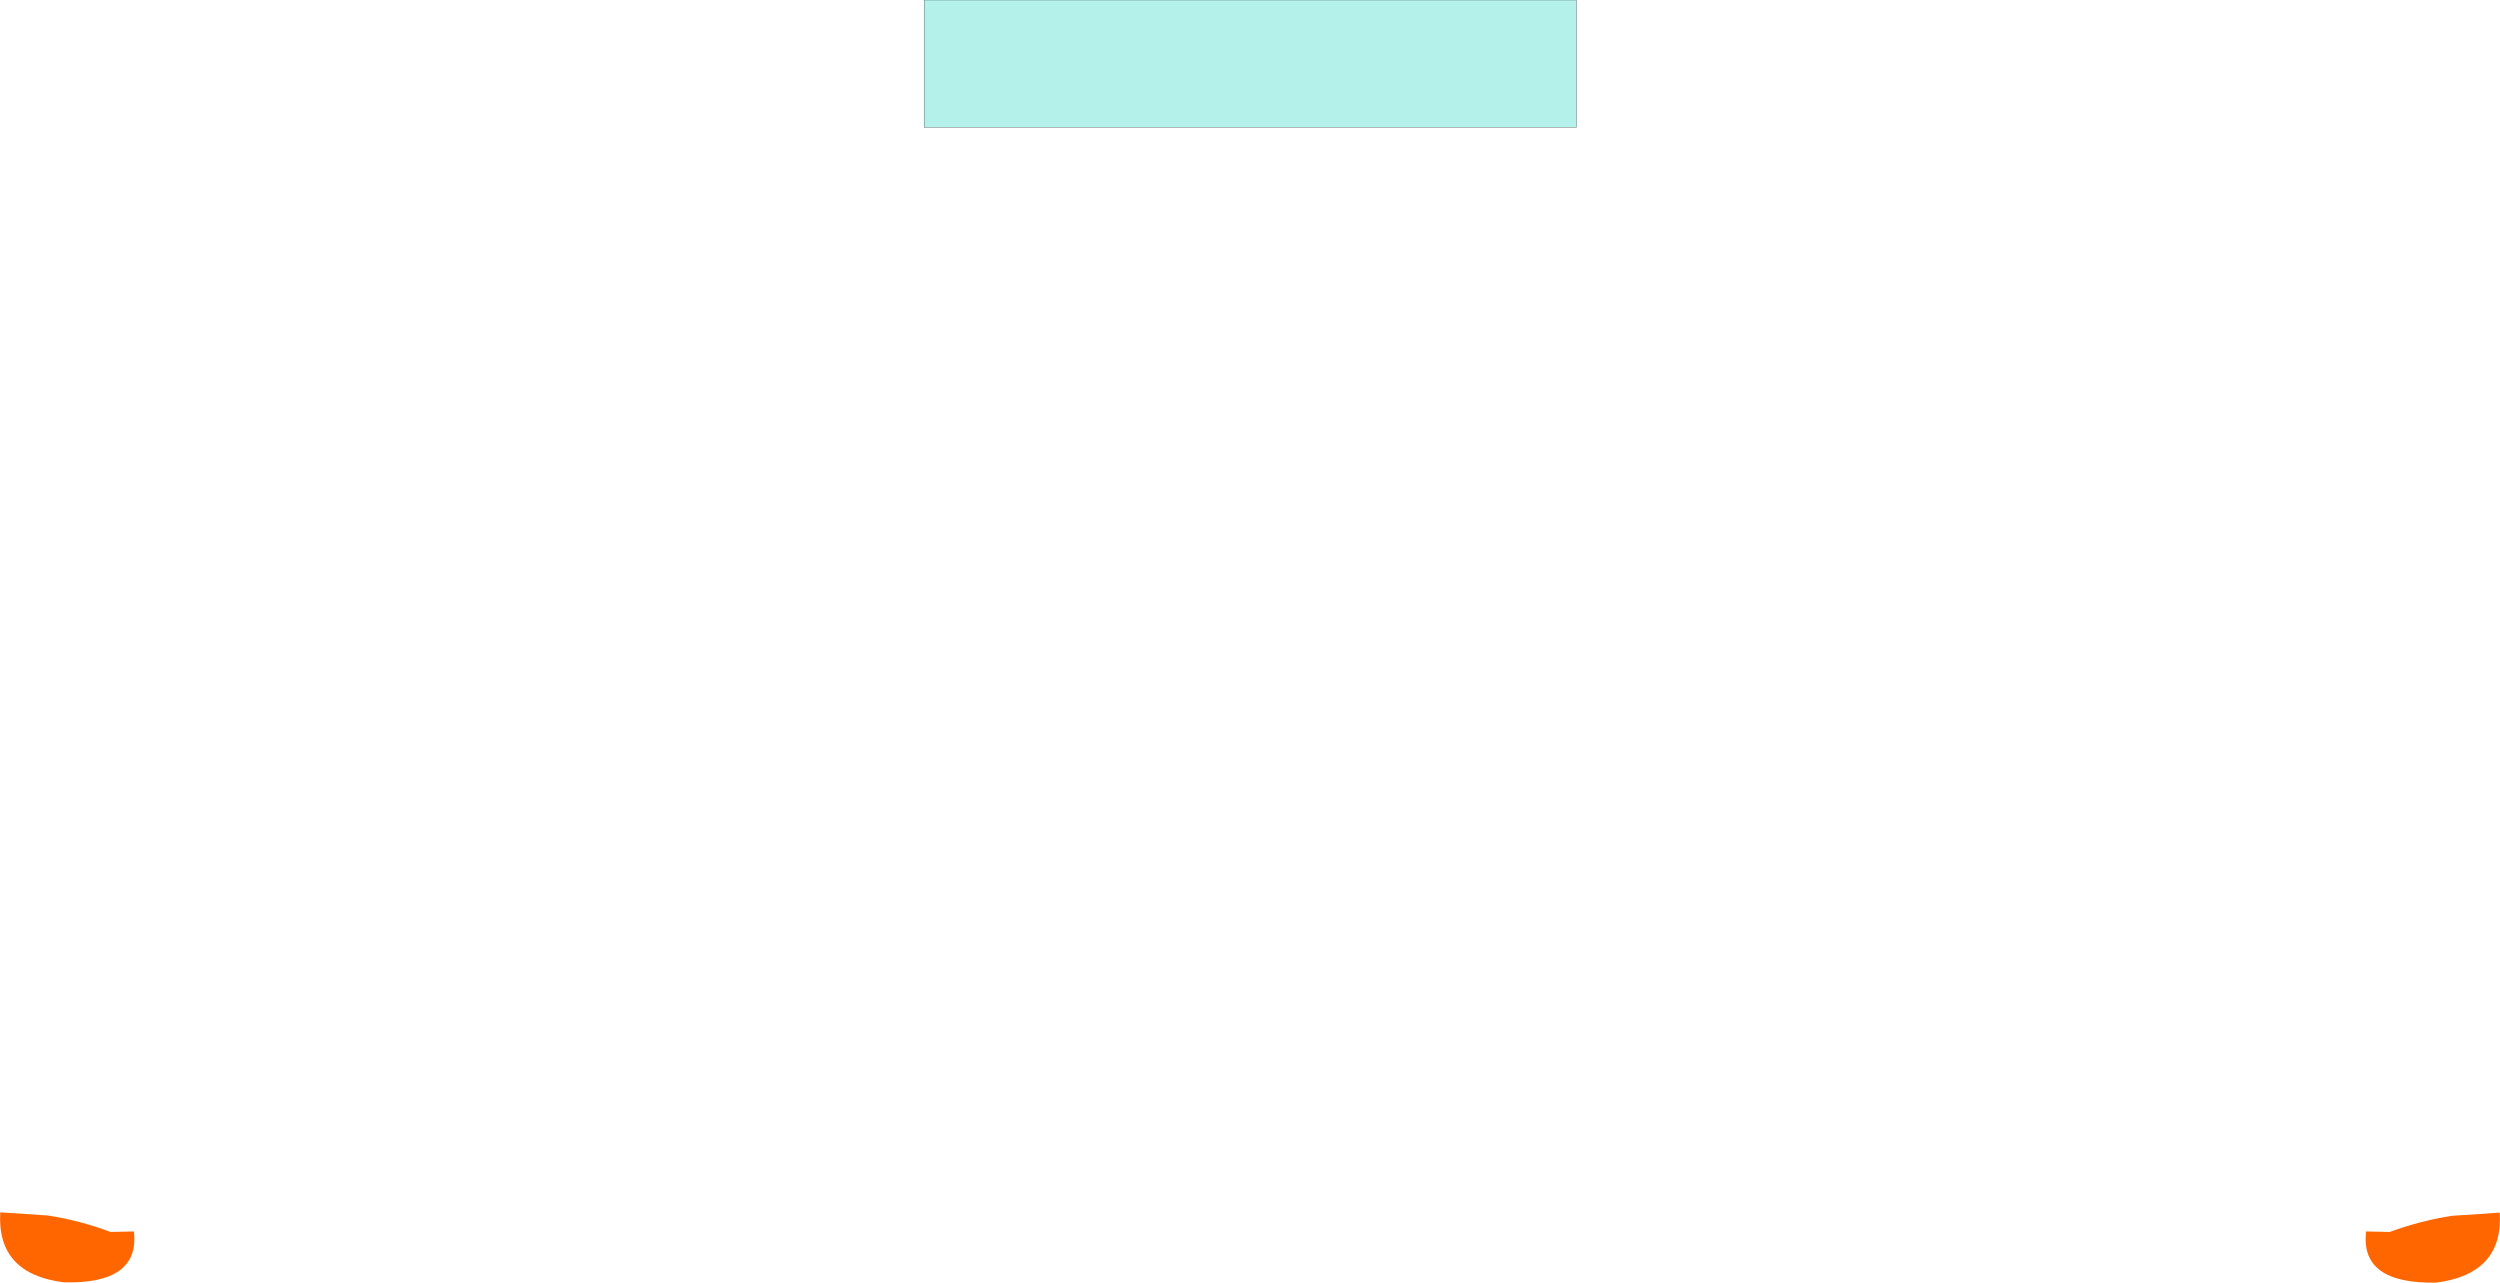 <?xml version="1.0" encoding="UTF-8" standalone="no"?>
<svg xmlns:xlink="http://www.w3.org/1999/xlink" height="241.85px" width="471.4px" xmlns="http://www.w3.org/2000/svg">
  <g transform="matrix(1.0, 0.0, 0.0, 1.0, 235.7, 120.9)">
    <path d="M223.7 120.95 Q209.3 121.25 210.45 111.35 L210.45 111.3 214.9 111.4 Q220.75 109.25 226.7 108.35 L235.65 107.75 Q236.35 119.3 223.7 120.95 M-223.65 120.9 Q-236.35 119.3 -235.65 107.7 L-226.65 108.3 Q-220.75 109.2 -214.85 111.4 L-210.45 111.3 Q-209.3 121.25 -223.65 120.9" fill="#ff6600" fill-rule="evenodd" stroke="none"/>
    <path d="M61.55 -96.9 L-61.45 -96.9 -61.45 -120.9 61.55 -120.9 61.55 -96.9" fill="#b4f1ea" fill-rule="evenodd" stroke="none"/>
    <path d="M61.55 -96.9 L-61.45 -96.9 -61.45 -120.9 61.55 -120.9 61.55 -96.9 Z" fill="none" stroke="#000000" stroke-linecap="round" stroke-linejoin="round" stroke-width="0.05"/>
  </g>
</svg>
